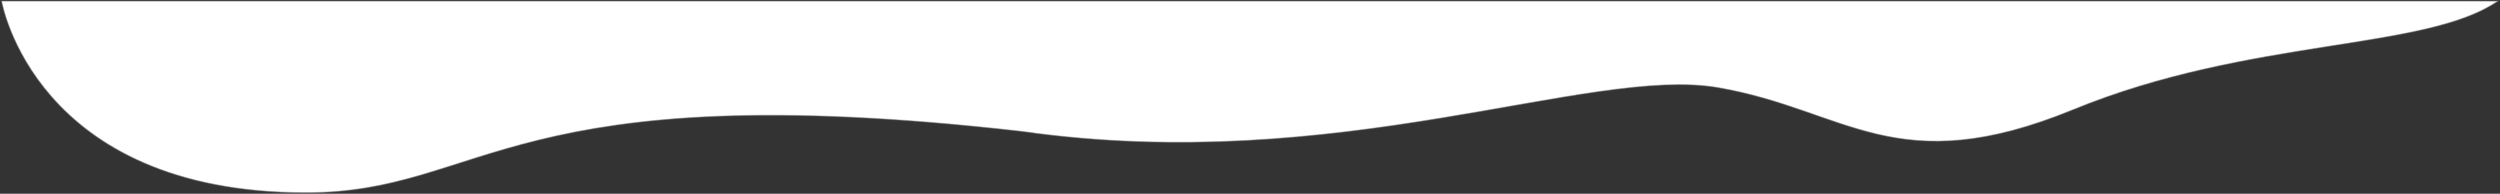 <?xml version="1.0" encoding="UTF-8"?> <svg xmlns="http://www.w3.org/2000/svg" width="2284" height="177" viewBox="0 0 2284 177" fill="none"><rect x="0" y="0" width="2284" height="177" fill="#333333" stroke="none"/> <path fill-rule="evenodd" clip-rule="evenodd" d="M1.5 1L2282 1C2215.56 46.683 2056 33.83 1894 100.163C1732 166.497 1687 100.163 1569.5 79.997C1452 59.831 1223.5 161.212 933.5 119.998C463.5 66.497 444 175.997 279.5 175.997C31 175.997 1.5 1 1.5 1Z" fill="white" stroke="#828282" stroke-opacity="0.5"></path> </svg> 